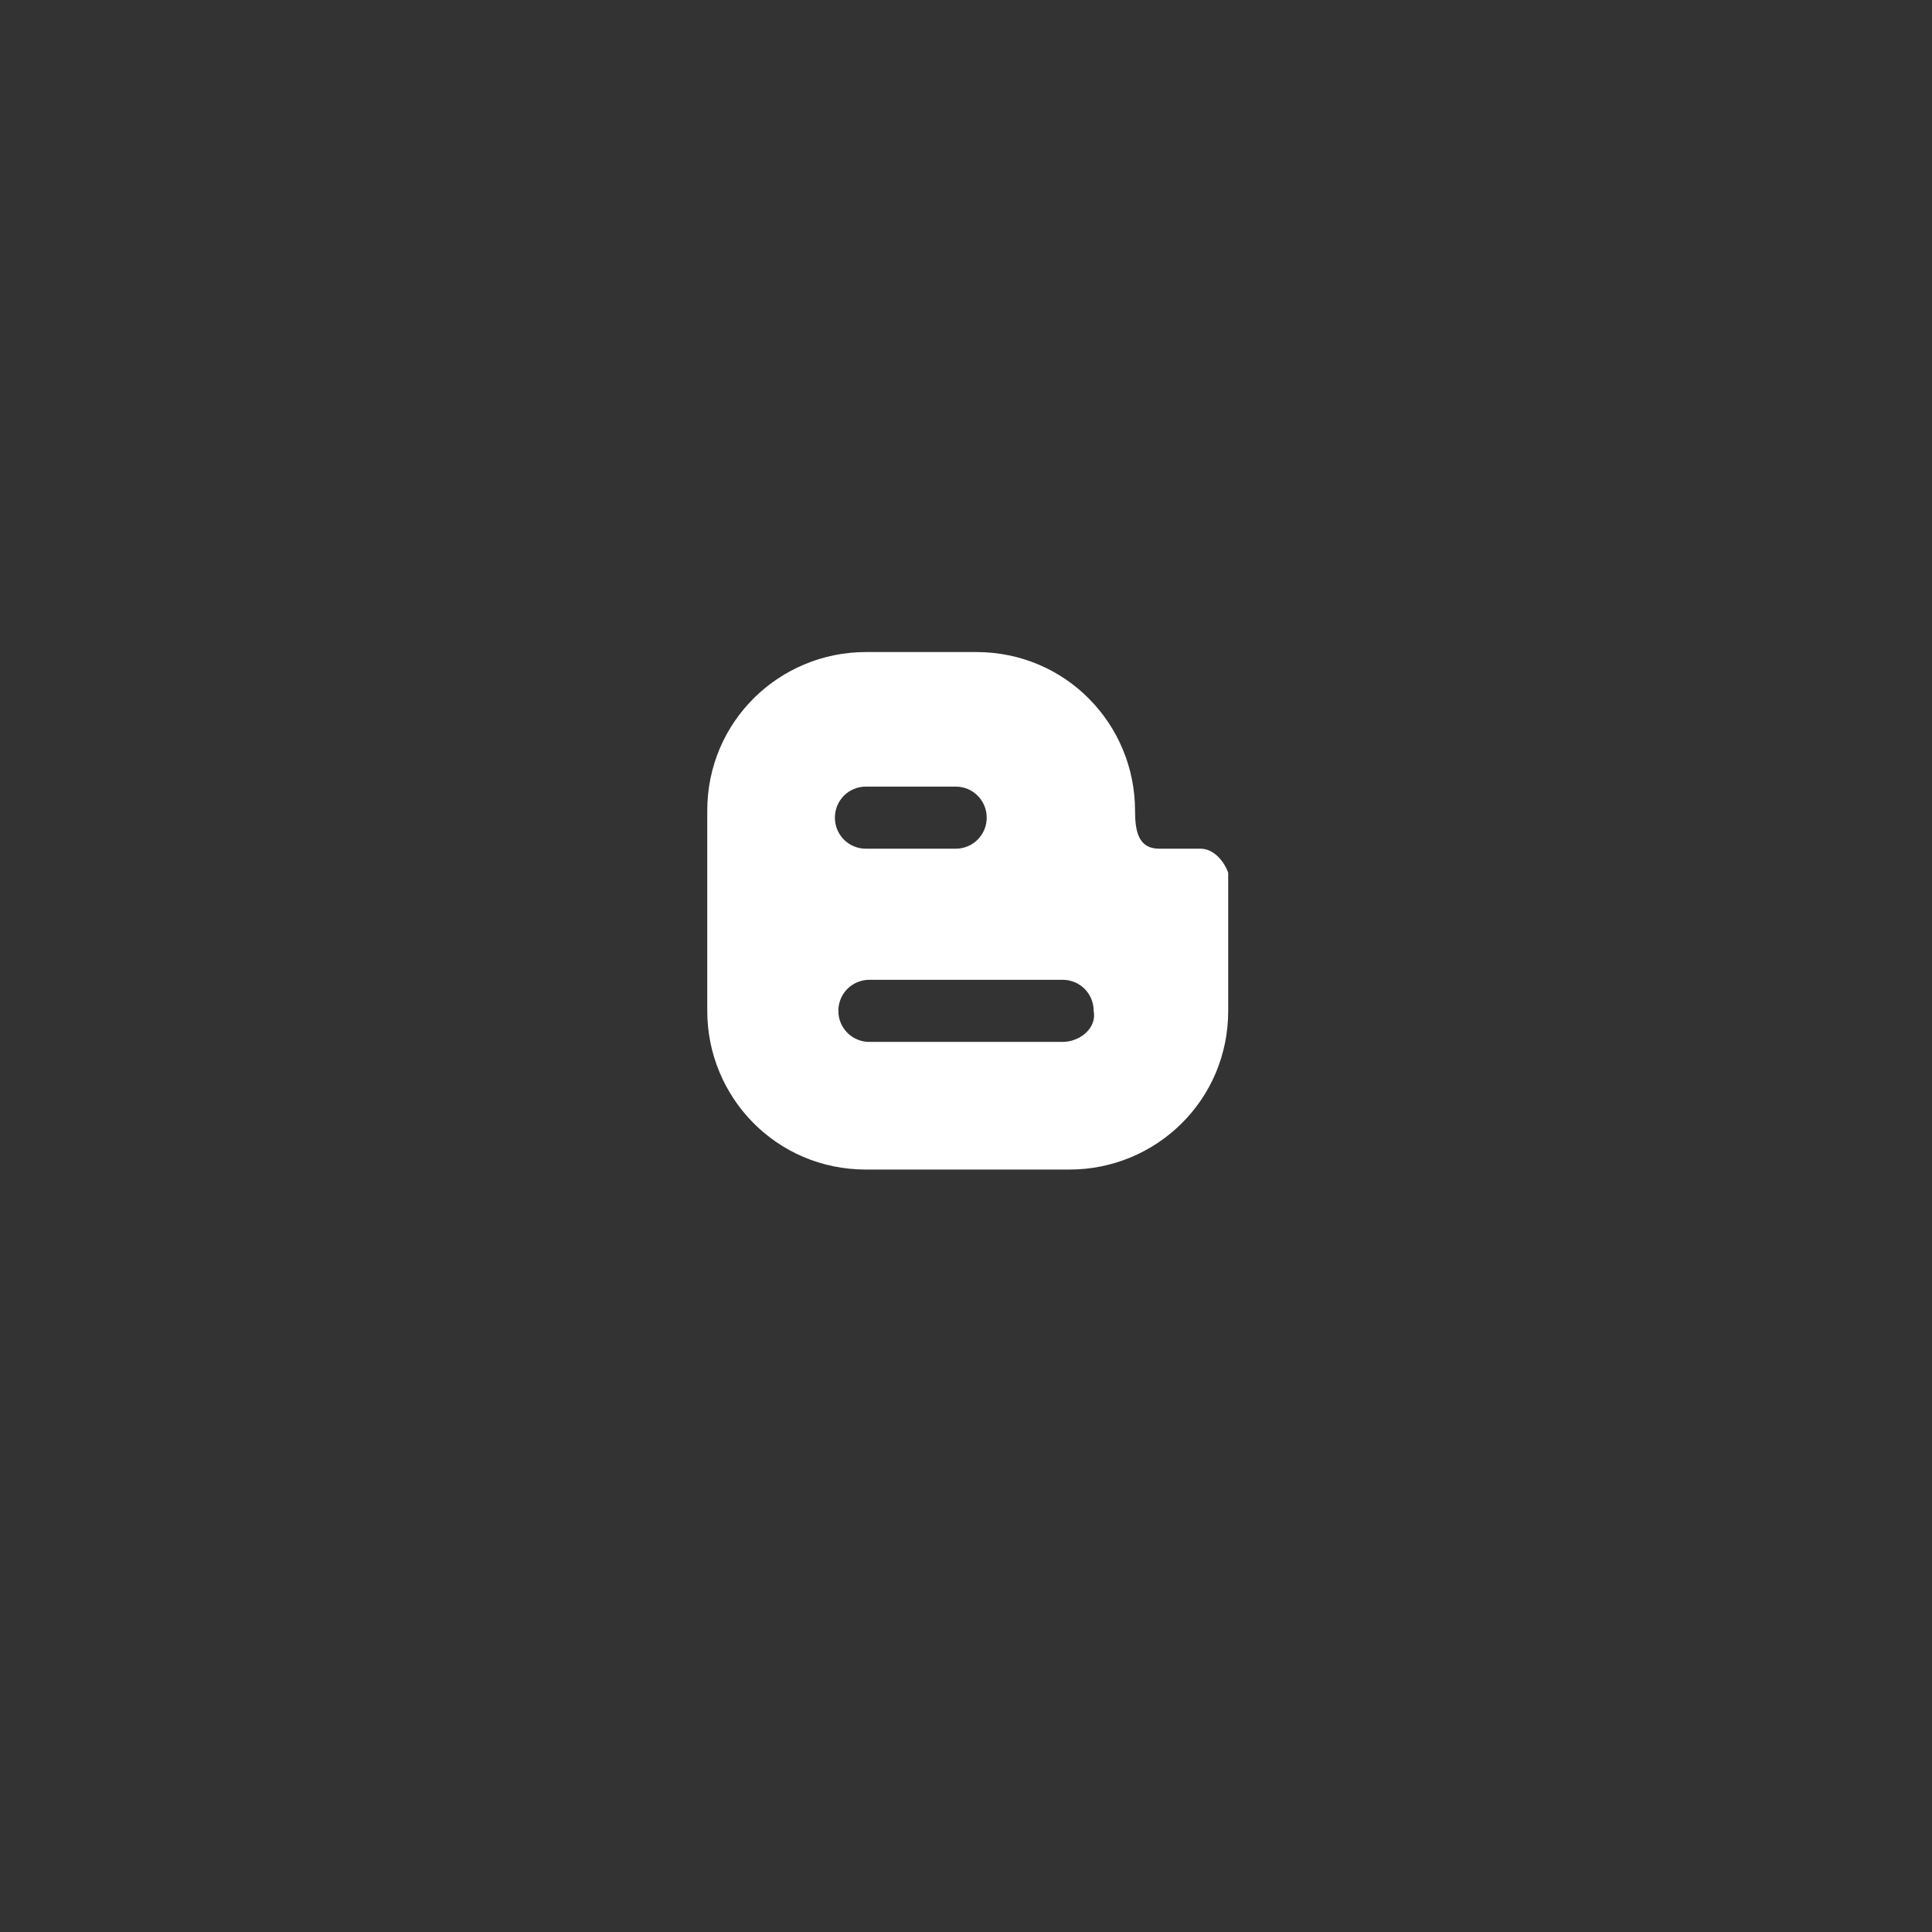 <?xml version="1.0" encoding="utf-8"?>
<!-- Generator: Adobe Illustrator 25.3.1, SVG Export Plug-In . SVG Version: 6.00 Build 0)  -->
<svg version="1.1" id="Layer_1" xmlns="http://www.w3.org/2000/svg" xmlns:xlink="http://www.w3.org/1999/xlink" x="0px" y="0px"
	 viewBox="0 0 56 56" style="enable-background:new 0 0 56 56;" xml:space="preserve">
<rect x="0" y="0" width="56" height="56" fill="#333333" stroke="none"/>
<style type="text/css">
	.st0{fill:#FFFFFF;}
</style>
<path id="blogger-1" class="st0" d="M34.8,24.6h-1.2c-0.6,0-0.7-0.5-0.7-1.1c0-2.5-2-4.6-4.6-4.6h-3.2c-2.5,0-4.6,2-4.6,4.6v5.8
	c0,2.5,2,4.6,4.6,4.6h5.9c2.5,0,4.6-2,4.6-4.6v-4C35.5,25,35.2,24.6,34.8,24.6z M25.1,22.8h2.6c0.5,0,0.9,0.4,0.9,0.9
	s-0.4,0.9-0.9,0.9h-2.6c-0.5,0-0.9-0.4-0.9-0.9S24.6,22.8,25.1,22.8z M30.8,30.2h-5.6c-0.5,0-0.9-0.4-0.9-0.9c0-0.5,0.4-0.9,0.9-0.9
	h5.6c0.5,0,0.9,0.4,0.9,0.9C31.8,29.8,31.3,30.2,30.8,30.2z"/>
</svg>
